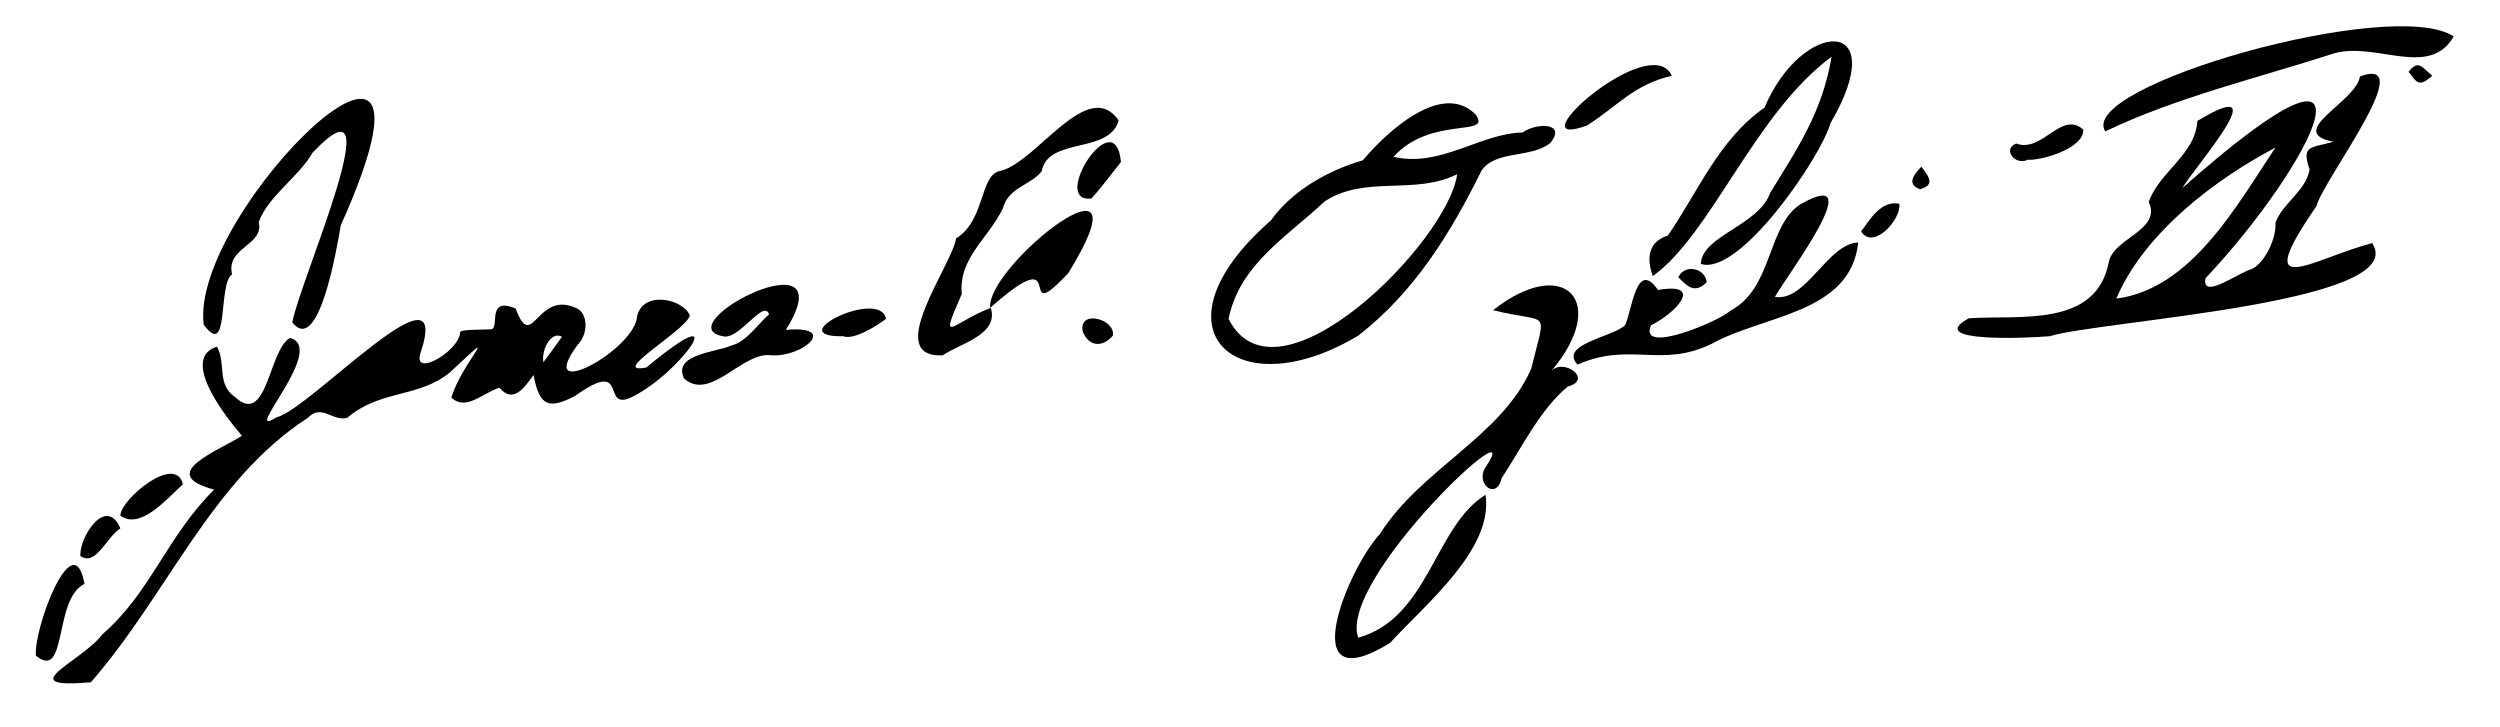 <svg xmlns="http://www.w3.org/2000/svg" xmlns:xlink="http://www.w3.org/1999/xlink" id="Layer_1" x="0px" y="0px" viewBox="0 0 432 125.6" style="enable-background:new 0 0 432 125.6;" xml:space="preserve"><g>	<path d="M37,84.6c-10.2-2.7,0.8-6.7,4.8-9.3c-3-3.5-10.7-13.4-4.3-15.4c1.6,2.9-0.1,6.5,3.1,8.7c5.6,5.2,5.8-8.1,9.5-10.2  c6.6,1.7-8.8,17.8-2.3,13.7c5.6-1.2,30.8-28.5,24.8-10.9c-1.1,4.1,6.9-0.7,6.9-3.8c0.1-0.5,3.5-0.4,5.4-0.5  c1.5-0.3-0.9-5.7,4.2-3.6c2.9,7.9,3.6-3.4,10.6,0c1.9,0.9,2,4.4,0.1,6.3c-7.6,10.3,10,0.9,10.3-5c1.1-4.5,8-2.9,9.1-0.1  c-0.5,2.5-14.3,10.3-7.5,9c15.5-12.9,6.1,0.9-2.5,5.1c-5.5,2.7-0.3-7-9.8-0.2c-4.6,2.4-6.2,1.8-7.2-3.6c-1.8,2.5-3.6,4.9-5.9,2.2  c-2.9,0.9-5.8,4.1-8.3,1.7c1.8-6.1,9.4-13.4-0.2-4.4c-5.4,4.5-12.1,3-17.8,7.9c-2.5,0.7-4.4-2.5-6.8,0  c-16.7,10.8-24.3,30.6-37.5,45.7c-14,1.2-1.5-3.6,2-8.3C26.1,102.3,28.7,92.9,37,84.6z M97.1,58.2c-1.8-1.1-3.6,2.2-3.2,4.4  C95.1,61,96.1,59.6,97.1,58.2z"></path>	<path d="M377.1,32.5c37.4-33.1,22.3-3.8,4,15.6c-0.7,3.9,6-1.2,8-1.6c2.3-1.1,4.3-5.4,4.1-8c1.2-3.4,5.2-5.4,5.9-9.2  c-1.5-4.3,0.3-3.7,4.1-4.8c-8.5-1.7,4-6.9,4.6-11.3c10.5-3.8-6.4,17.9-7.5,22.4c-11.6,16.8-0.9,9.2,9.6,6.4  c6.9,10.4-47.1,13.4-55.7,16.1c-3.6,0.3-21.8,1.2-14-3.1c8.7-0.6,22,1.7,24.2-9.7c0.8-4.2,9.2-5.5,6.9-10.4c1.8-5.2,8.1-8.2,8.4-14  C393.8,12.4,379.5,28.5,377.1,32.5z M393.2,25.5c-9.9,5.2-22.6,14.5-27.5,26.1C378.7,49.9,386.5,35.5,393.2,25.5z"></path>	<path d="M240.8,27.1c8.1,1.9,15.1-4.1,22.3-4.2c2.3-1.7,7.7-1.8,4.8,1.8c-3.3,2.7-9.5,1.2-11.9,4.8c-5.3,10.7-11.5,20.9-21.3,28.5  c-21.2,12.7-36.5-1.2-15.1-19.9c3.7-5.2,10-8.7,15.9-10.4c4.1-4.9,13.7-13.8,19.5-7.9C257.9,23.8,247.3,19.9,240.8,27.1z   M251.8,30.1c-7.4,3.7-15.9,0.1-22.9,4.7c-6.6,6.2-14.7,10.9-16.6,20.3C220.6,71.6,250.3,41.7,251.8,30.1z"></path>	<path d="M268,64.2c2.1-2.5,7.4,1.4,2.9,2.6c-4.8,4-7.9,10.5-11.4,15.8c-0.9,3.9-4.5,1.1-2.9-1.7c8.2-12.1-25.5,19.1-21.9,29.3  c12.2-3.4,13.2-19.3,22-24.7c1.4,9.4-10.3,18.8-16.5,25.6c-16.7,10.3-7.5-12.6-1.7-18.9c7.1-11.2,21-16.8,26.1-28.5  c2.6-10.8,3.3-7.6-6.6-10.1C270.3,43.9,278.3,52.1,268,64.2z"></path>	<path d="M286.5,50.1c8.3-1.4,2.8,4.2-1.2,6.1c-2.3,5.3,12-0.8,13.7-2.5c7.4-3.9,6.3-14.6,12.1-18.4c12.2-6.9-2.1,12-4.4,16  c5.4,0.9,9.1-9.2,14.4-9.4c-1.3,12.3-16.3,12.5-25.3,17.5c-8.8,4.3-14.1-0.4-23.2,3.6c-3.3-3.5,6.2-4.8,8.2-6.8  C282,53.9,282.7,44.6,286.5,50.1z"></path>	<path d="M316.5,9.8c-13.3,9.8-20.8,30.7-30.9,37.9c-1.1-3.1-0.8-5.9,2.6-7c5.2-7.5,8.8-16.6,16.7-22.1c6.5-15.4,22.3-16,11.4,2.7  c-1.6,5.8-15.7,26.5-22.4,24.3c0.2-4.9,10-6.6,12-12.3C310.7,25.5,314.9,19.3,316.5,9.8z"></path>	<path d="M58.9,38.9c-0.7,4-3.8,22.6-8.4,16.8c1.4-7.4,17.9-44.5,3.5-29.3c-2.4,4.2-7.7,7.5-9.3,12c1,4-5.7,4.3-4.6,9  c-2.5,1.7-0.4,14.8-4.9,8.7C32.7,36.3,81-10.3,58.9,38.9z"></path>	<path d="M424,6.3c-4.2,7.3-13.3,0.9-20.6,2.9c-13.3,4.3-27.3,7.6-39.6,13.5C358.7,14.9,413.5-0.7,424,6.3z"></path>	<path d="M171.2,53.2c1.5,4.6-5.4,6.2-8.3,8.2c-10.5,0.5,1.7-15.7,2.3-20.2c5.2-3.2,4-11.2,7.8-11.7c6.2-1.6,15-16.3,20.3-8.7  c-1.6,5.9-12.2,2.8-13.3,8.8c-2,2.5-5.7,2.7-6.7,6.4c-2.5,5.2-7.7,8.6-7.1,14.8C162.1,60.1,164.4,55.8,171.2,53.2z"></path>	<path d="M135.8,57c9.2-0.8,3,4.7-2.4,4.4c-5.1-0.8-10.6,8.1-15.2,4c-2-4.2,5.5-4.5,8.2-5.7c2.5-0.6,4.4-3.5,6.5-5.4  c-1-2.7-5.2,4.6-8,3.8C114.9,56.2,146.5,39.8,135.8,57z"></path>	<path d="M171.1,53.2c-0.7-7.4,28.3-30,13.5-6C175,57.4,185.3,40.6,171.1,53.2z"></path>	<path d="M288.9,13.1c-6.6,1.5-9.3,5.2-14.7,8.6C261.3,26.4,285.2,5,288.9,13.1z"></path>	<path d="M6.2,113.3c-0.4-4.8,6.5-23,8.4-12.4C9.2,103.5,11.7,117.8,6.2,113.3z"></path>	<path d="M193.7,28c-1.4,1.7-3.1,4.1-5.1,6.3C181.3,35.2,192.7,17.3,193.7,28z"></path>	<path d="M350.4,27.6c-2.1,1.1-4.5-1.8-2-2.8c4.5,1.7,7.8-5.8,11.6-2.4C360.1,25.7,352.6,27.8,350.4,27.6z"></path>	<path d="M31.6,83.7c-2.5,2.2-7.3,8-10.8,5.4C20.8,86.3,30.4,78.3,31.6,83.7z"></path>	<path d="M145.7,58.1c-11,0.2,6.4-8.4,7.4-3C151.3,56.5,147.4,58.8,145.7,58.1z"></path>	<path d="M20.8,91.3c-2.4,1.5-4.2,6.6-6.9,4.8C13.6,93,18.3,85.5,20.8,91.3z"></path>	<path d="M321.6,40c1.6-2.2,3.5-5.4,6.6-4.8C328.6,37.9,323.7,43.3,321.6,40z"></path>	<path d="M192.3,58c-1.9,2.2-4.2,1.8-5.2-0.7C186.3,53.4,192.8,55.1,192.3,58z"></path>	<path d="M294.9,48.8c-2.1,2-3.3,0.7-4.9-0.9C291.3,45.4,294.8,46.5,294.9,48.8z"></path>	<path d="M420.3,13.1c-2.4,2.1-2.7,1.1-4.1-0.7C417.9,10.3,418.4,11.5,420.3,13.1z"></path>	<path d="M332,28.8c1.6,2,2.2,3.2-0.2,3.9C329.6,31.9,330.4,30.5,332,28.8z"></path></g></svg>